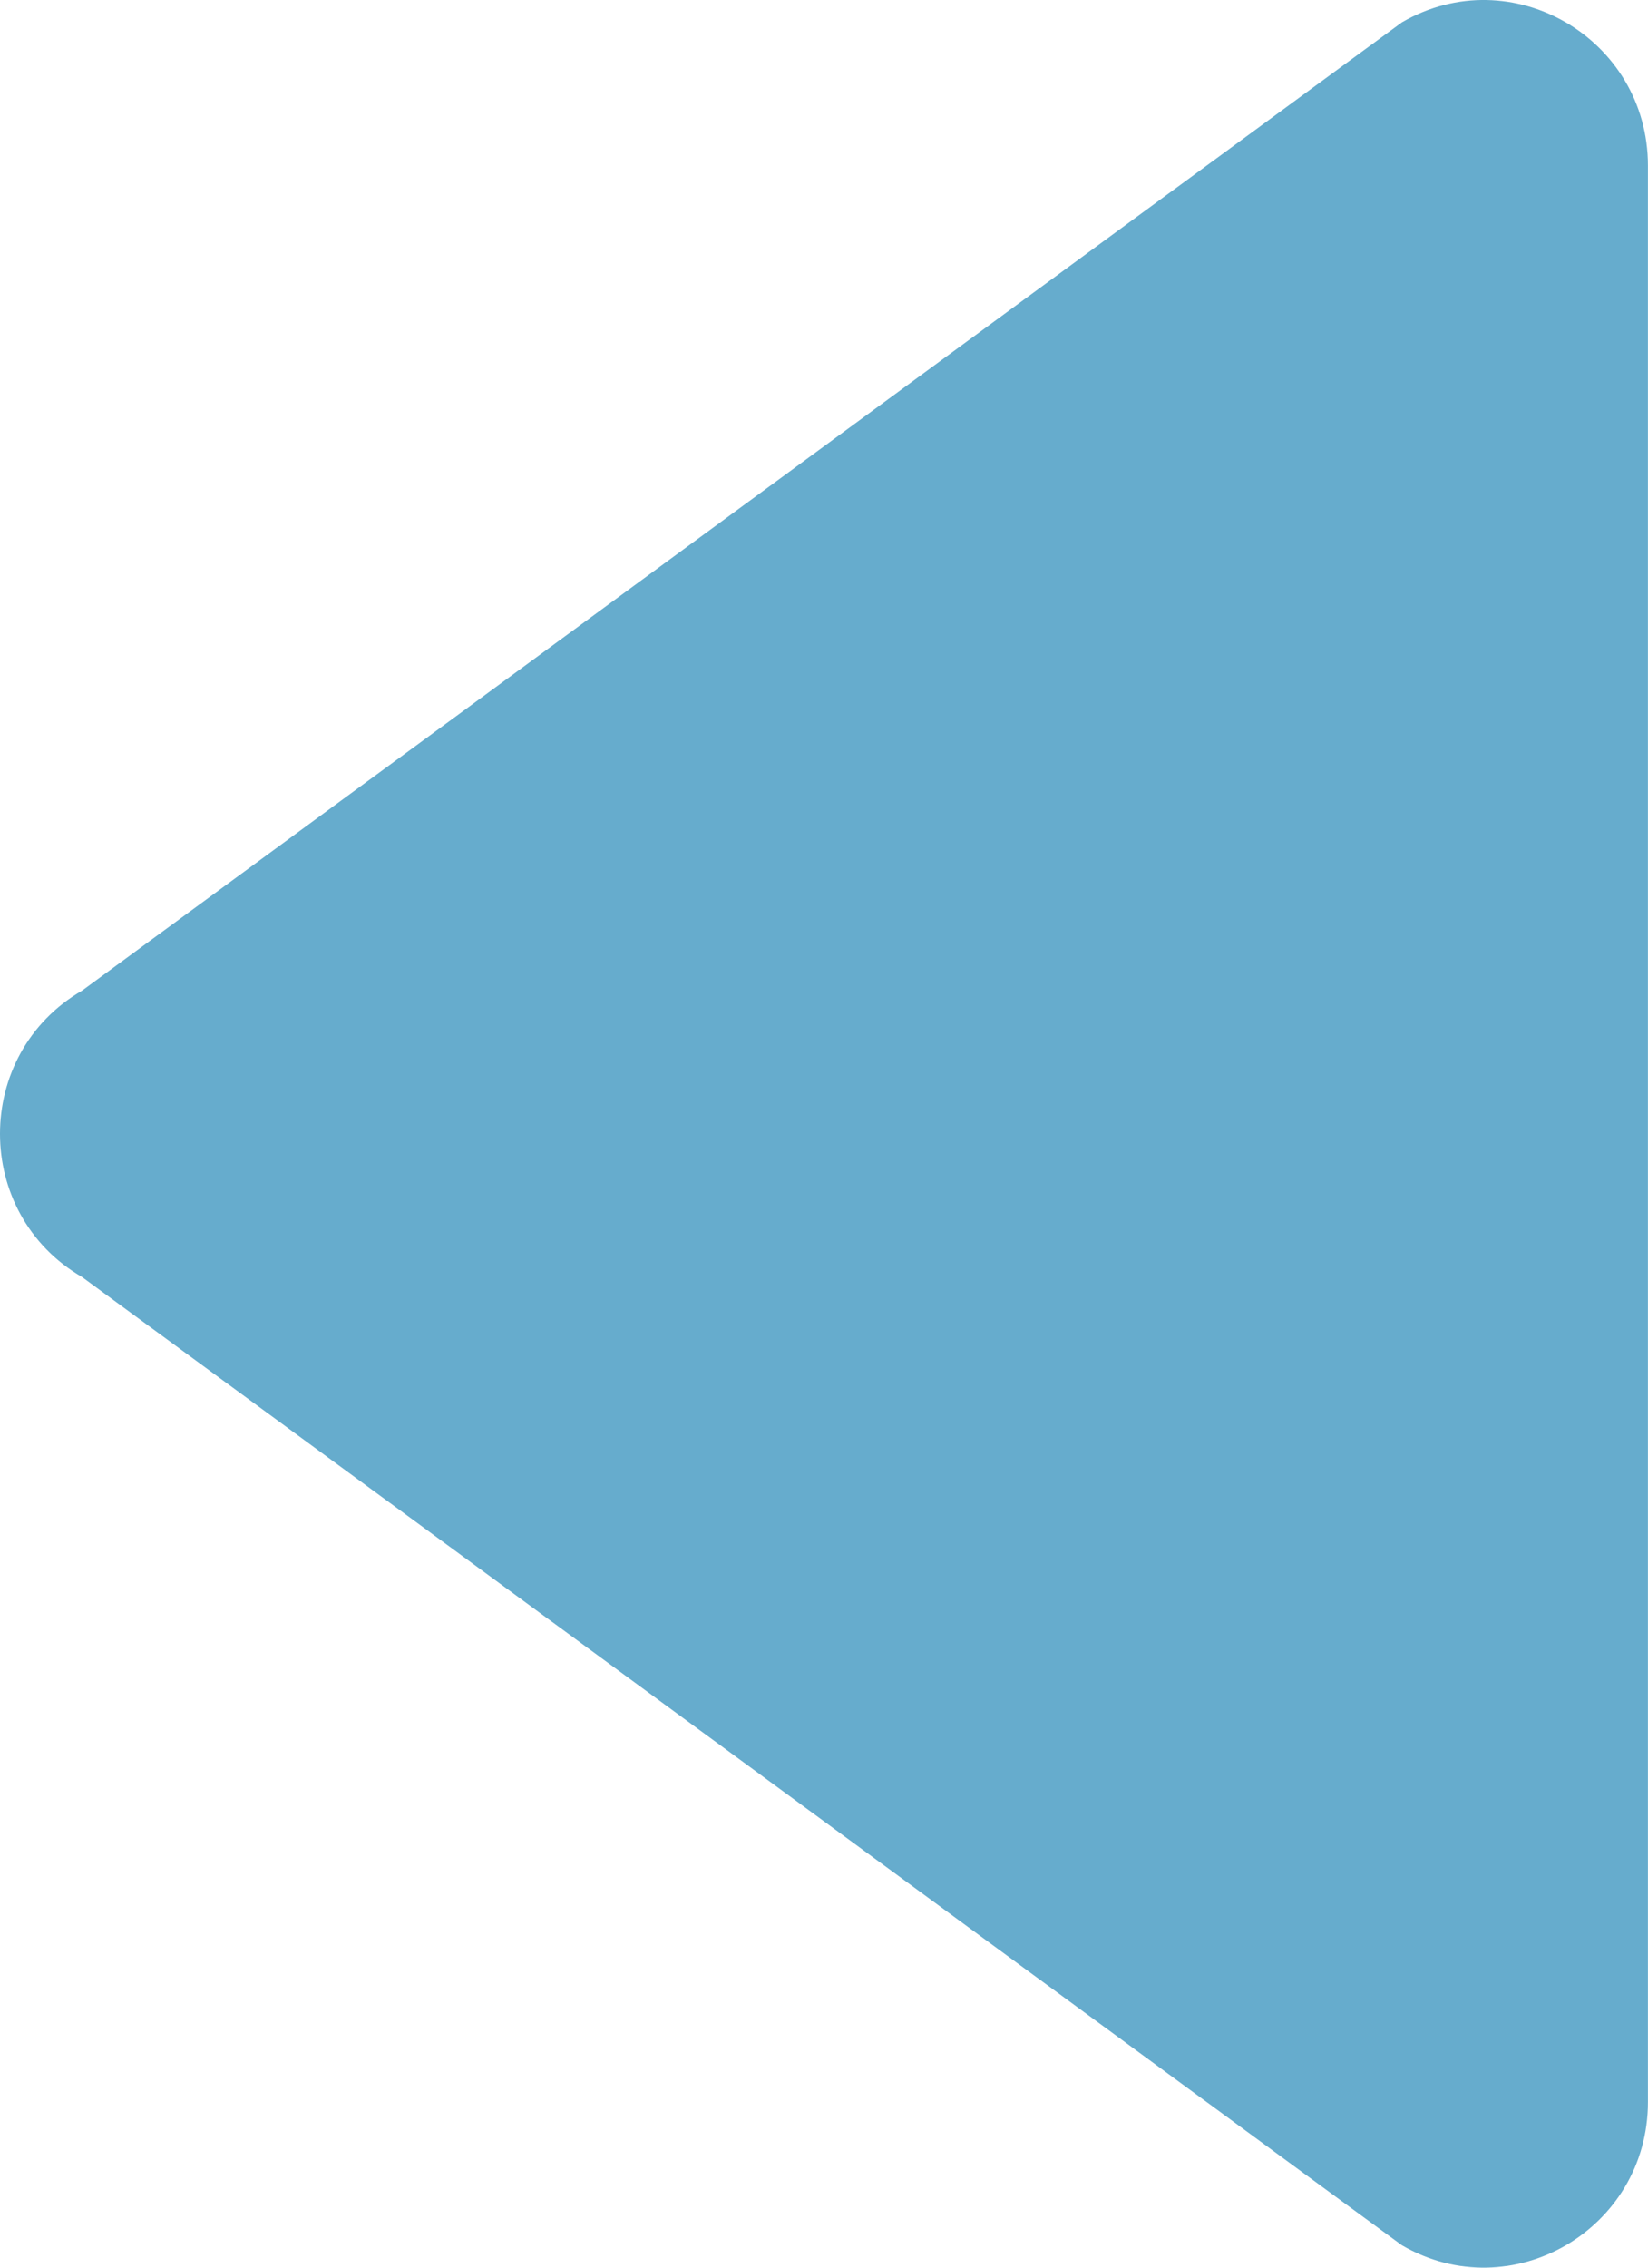   <svg height="11" width="8" xmlns="http://www.w3.org/2000/svg" preserveAspectRatio="none" viewBox="1.992 2.006 25.015 33.983">
   <path fill="#66ACCD" fill-rule="nonzero" d="M3.237 21.143C3.237 21.143 23.271 35.653 23.271 35.653C24.931 36.607 27.006 35.415 27.006 33.506C27.006 33.506 27.006 4.489 27.006 4.489C27.006 2.581 24.931 1.388 23.271 2.341C23.271 2.341 3.237 16.852 3.237 16.852C1.577 17.805 1.577 20.189 3.237 21.143 Z">
   </path>
  </svg>
